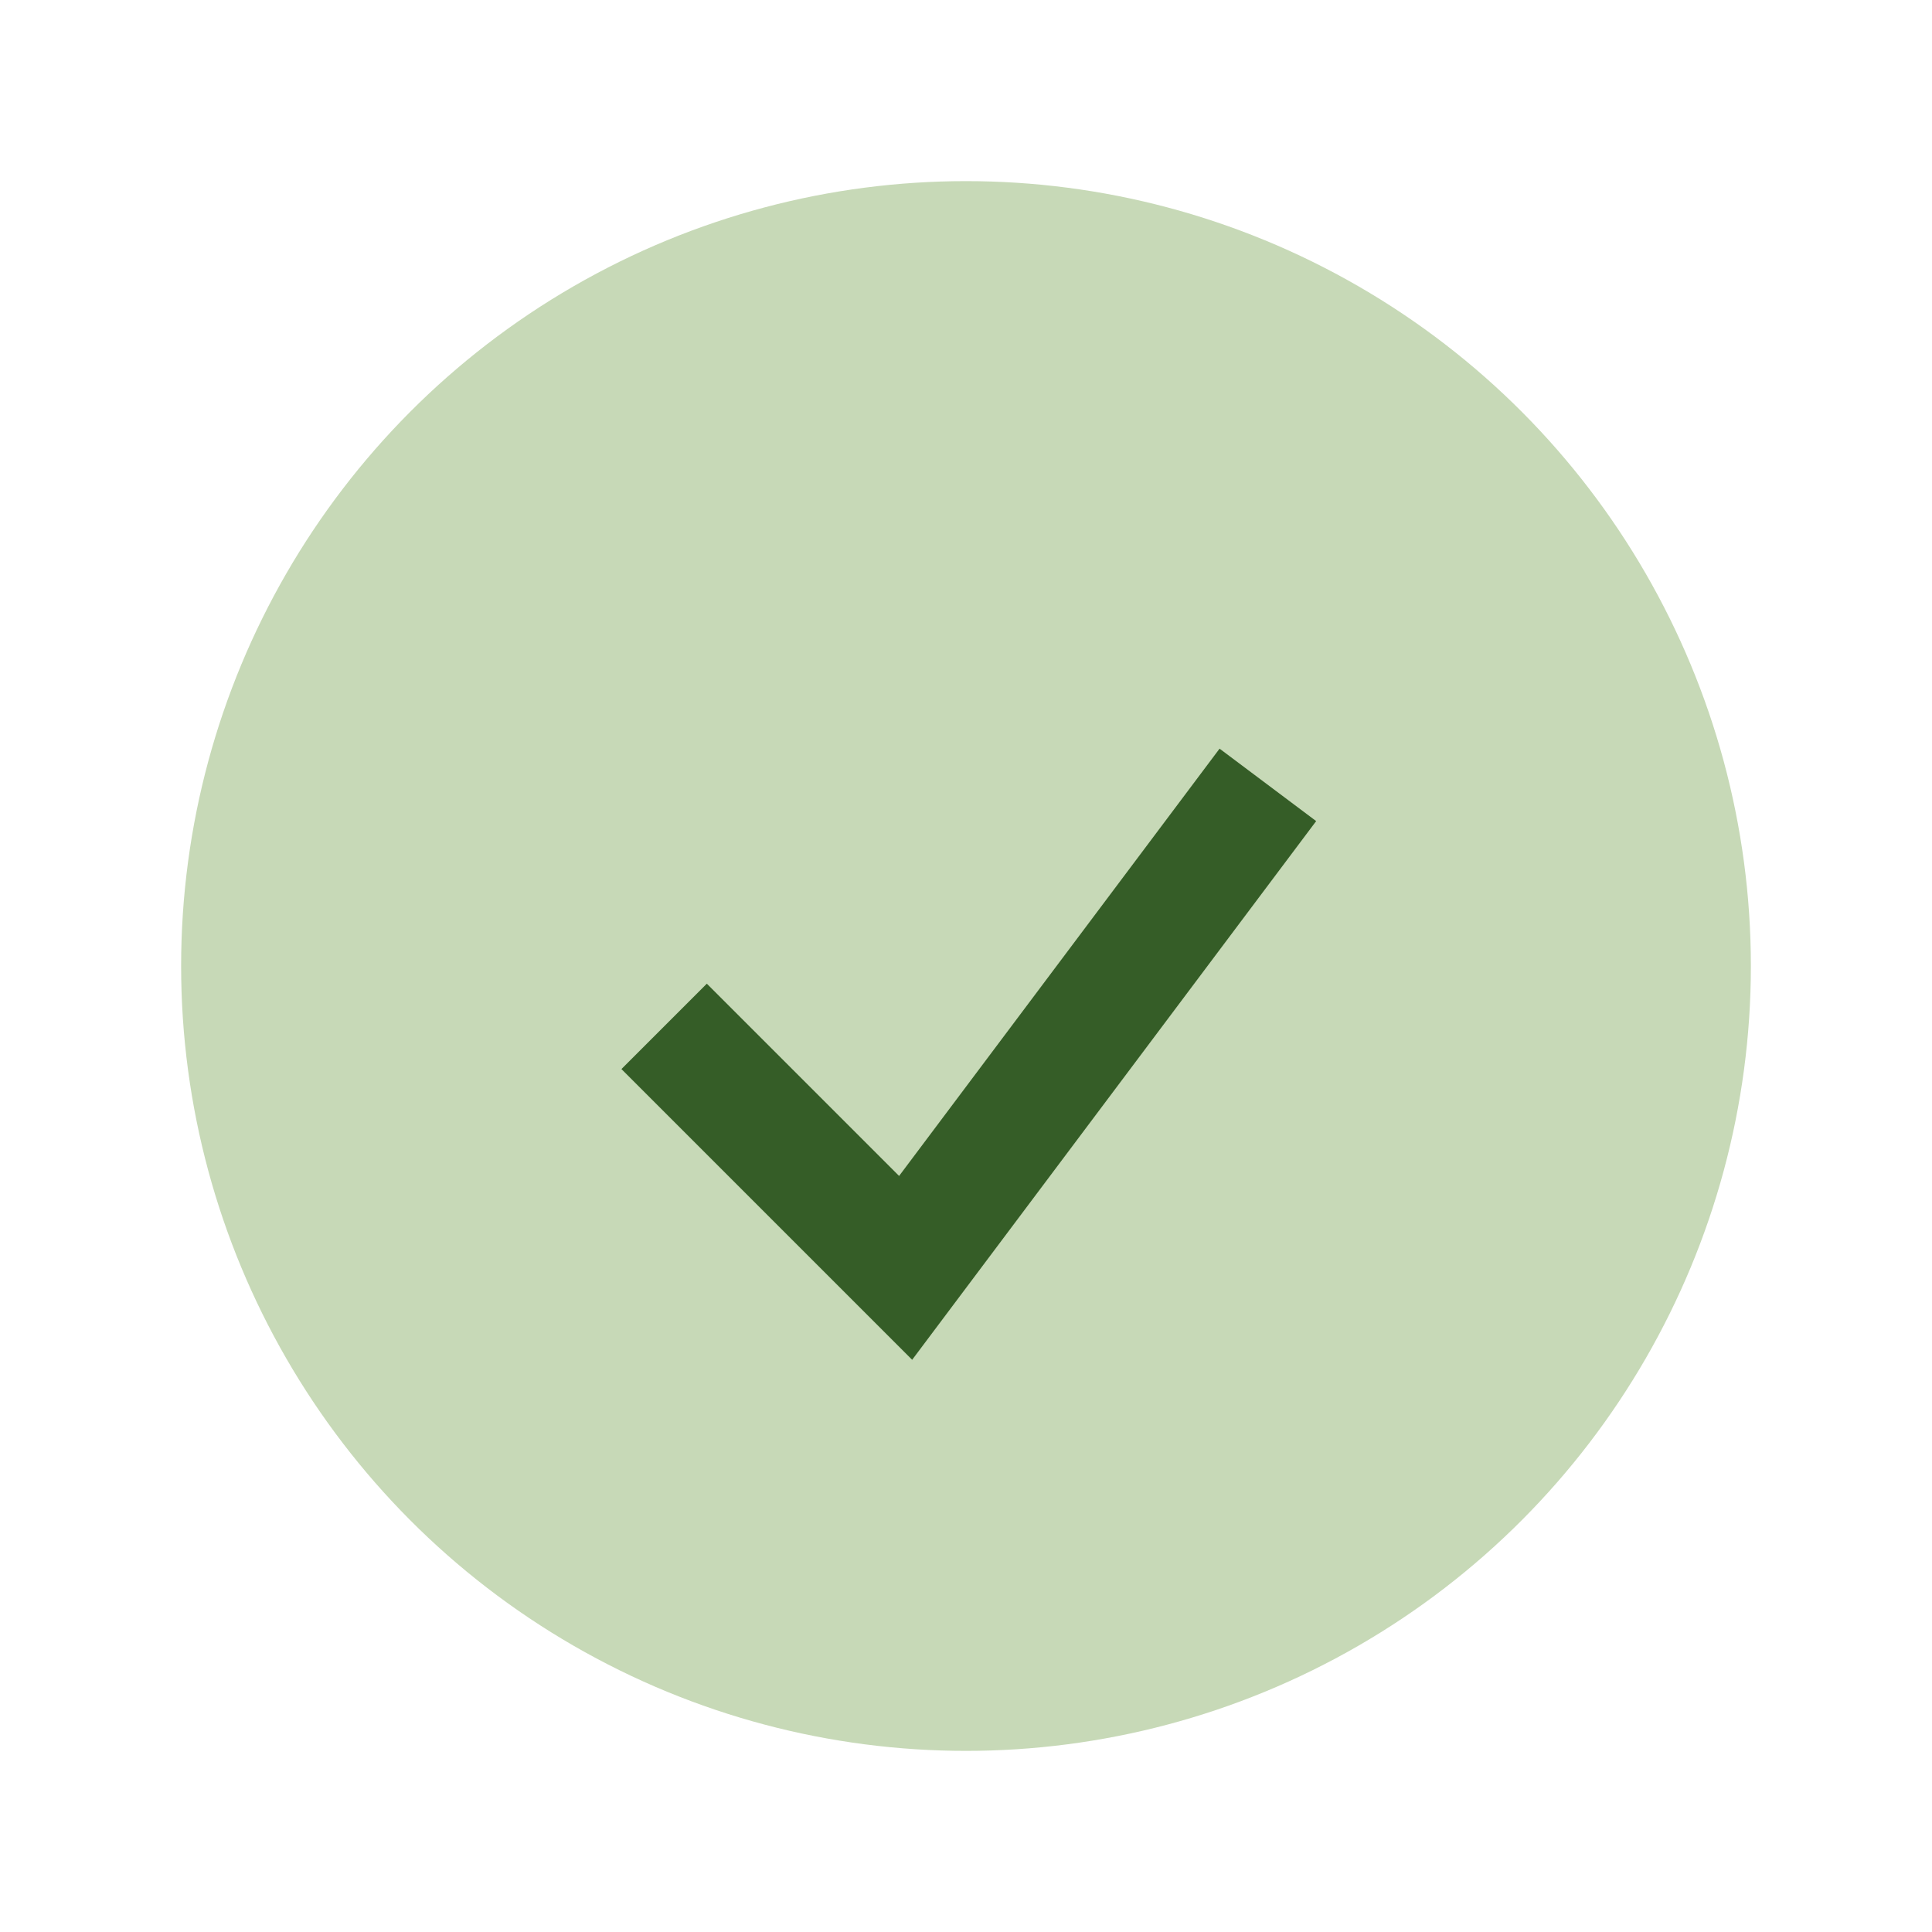 <?xml version="1.0" encoding="UTF-8"?>
<svg xmlns="http://www.w3.org/2000/svg" width="32" height="32" viewBox="0 0 32 32"><circle cx="16" cy="16" r="13" fill="#C7D9B7"/><path d="M11 17l4 4 6-8" stroke="#355D27" stroke-width="2" fill="none"/></svg>